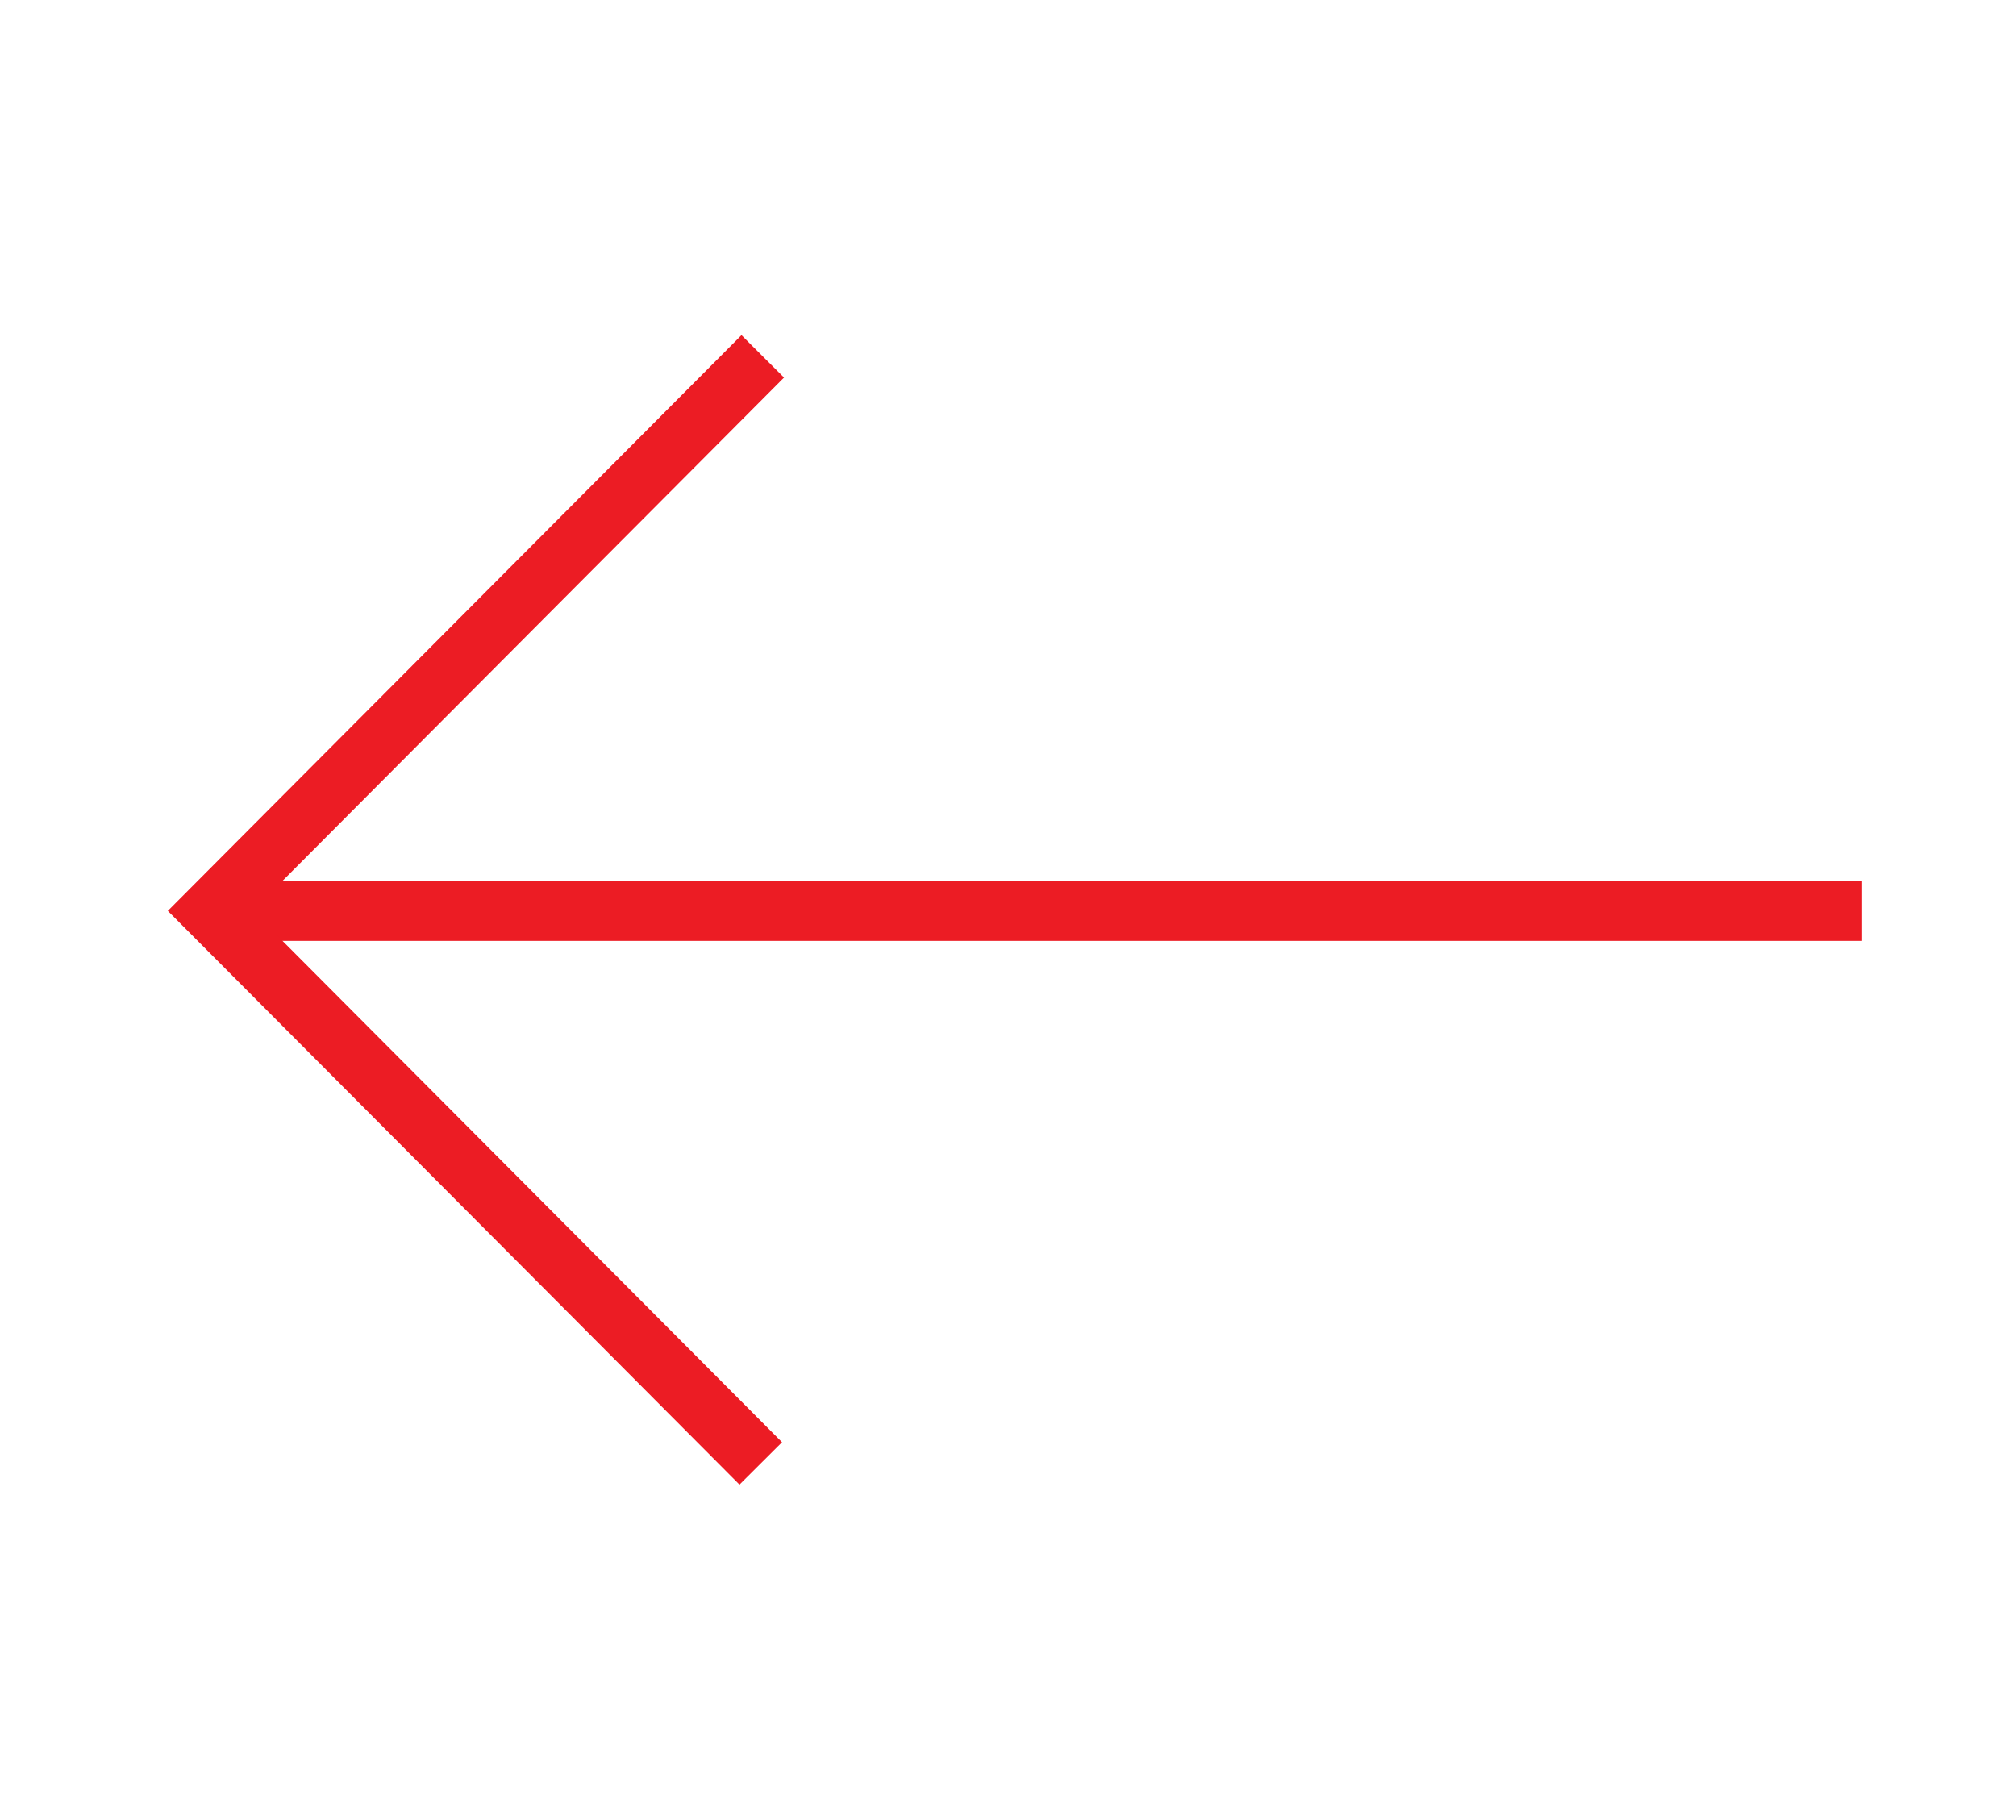 <?xml version="1.0" encoding="UTF-8"?> <!-- Generator: Adobe Illustrator 27.0.0, SVG Export Plug-In . SVG Version: 6.00 Build 0) --> <svg xmlns="http://www.w3.org/2000/svg" xmlns:xlink="http://www.w3.org/1999/xlink" id="Layer_1" x="0px" y="0px" viewBox="0 0 100.7 90.9" style="enable-background:new 0 0 100.7 90.9;" xml:space="preserve"> <style type="text/css"> .st0{fill:none;stroke:#EC1C24;stroke-width:3;stroke-miterlimit:10;} </style> <line class="st0" x1="11.8" y1="45.5" x2="93" y2="45.5"></line> <polyline class="st0" points="38.1,17.8 10.5,45.5 38,73.1 "></polyline> </svg> 